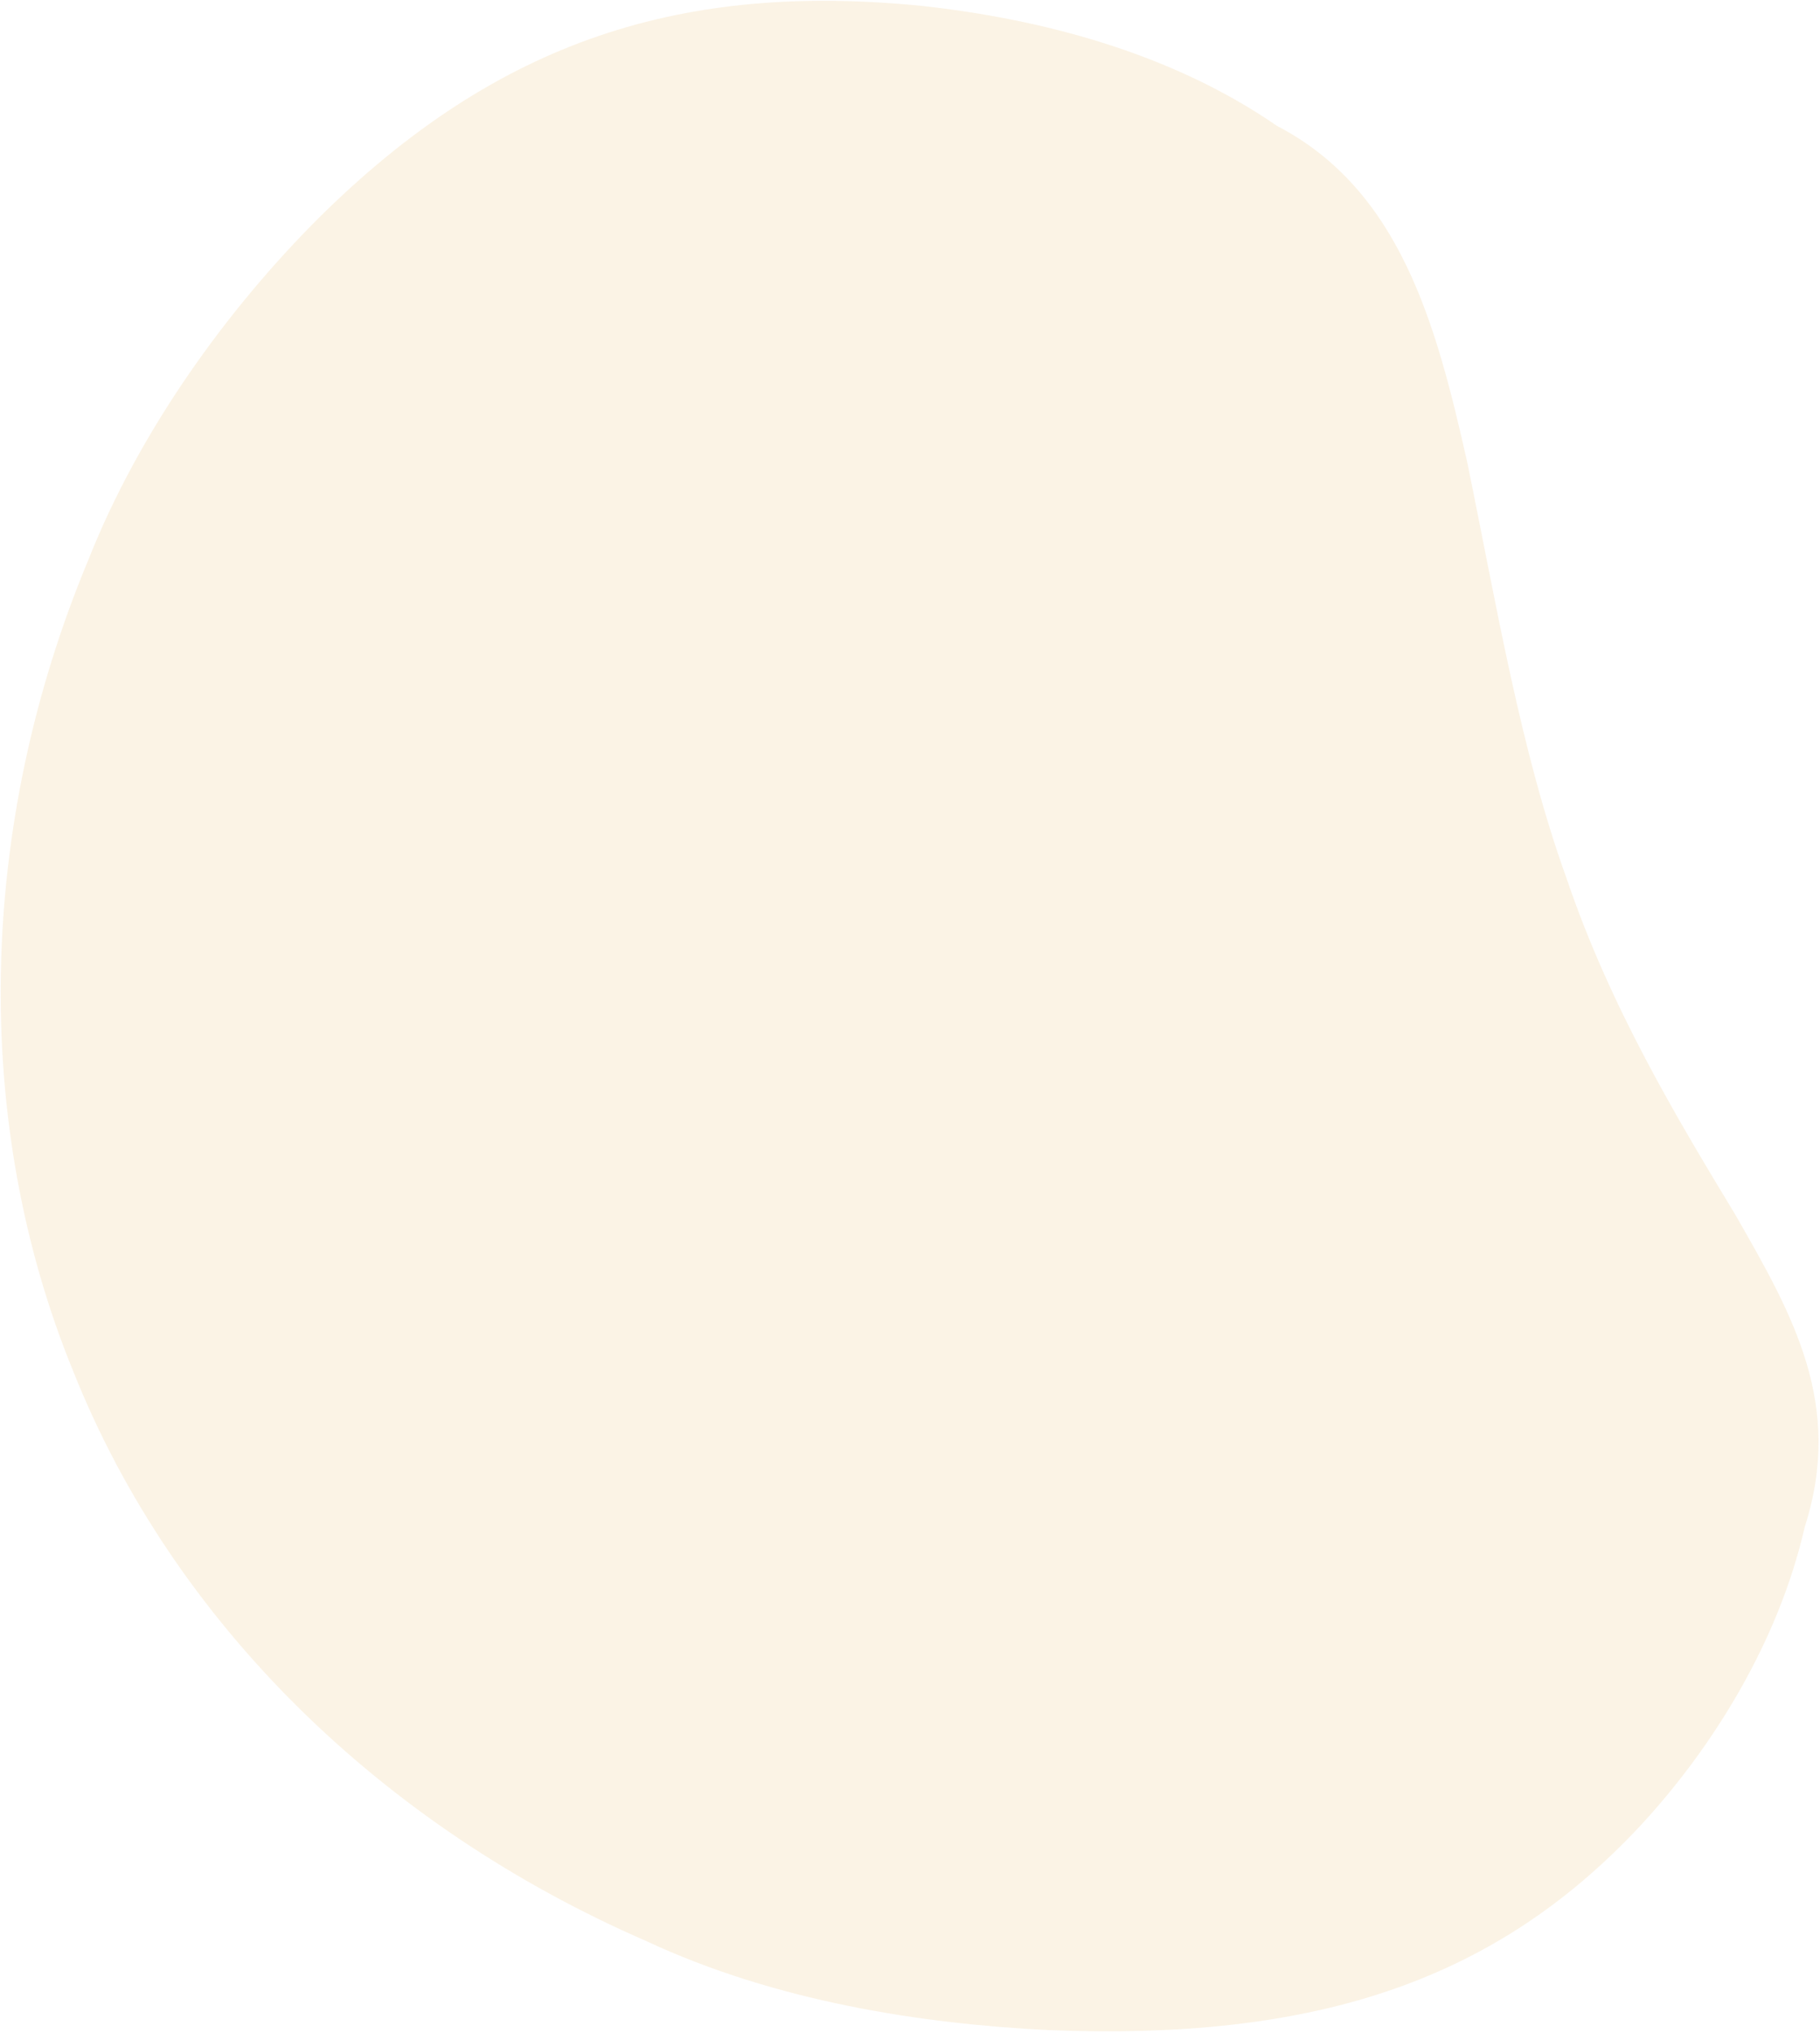 <?xml version="1.0" encoding="UTF-8"?> <svg xmlns="http://www.w3.org/2000/svg" viewBox="0 0 479 535" width="479" height="535"> <style> tspan { white-space:pre } .shp0 { opacity: 0.42;fill: #f5e2c1 } </style> <g id="8 экран"> <path id="Эллипс 7 копия" class="shp0" d="M336.06 33.11C307.82 13.63 273.6 4.98 242.8 1.57C211.55 -1.55 183.72 0.57 157.71 9.41C131.7 18.26 107.53 33.84 83.6 57.64C60.12 81.14 36.89 112.87 23.29 147.23C-5.97 217.29 -7.6 295.24 19.28 360.84C45.57 426.83 100.37 480.47 170.21 510.81C204.11 526.63 242.54 532.56 276.1 534.19C310.1 535.54 339.22 532.6 364.67 524.11C390.14 515.61 411.94 501.57 431.63 480.5C450.91 459.7 468.1 431.87 474.97 401.85C485.29 369.6 471.93 346.2 456.88 319.91C441.23 294.02 423.89 265.24 412.33 231.22C400.17 197.59 393.79 158.73 386.15 121.62C377.91 84.9 368.4 49.94 336.06 33.11L336.06 33.11Z"></path> </g> </svg> 